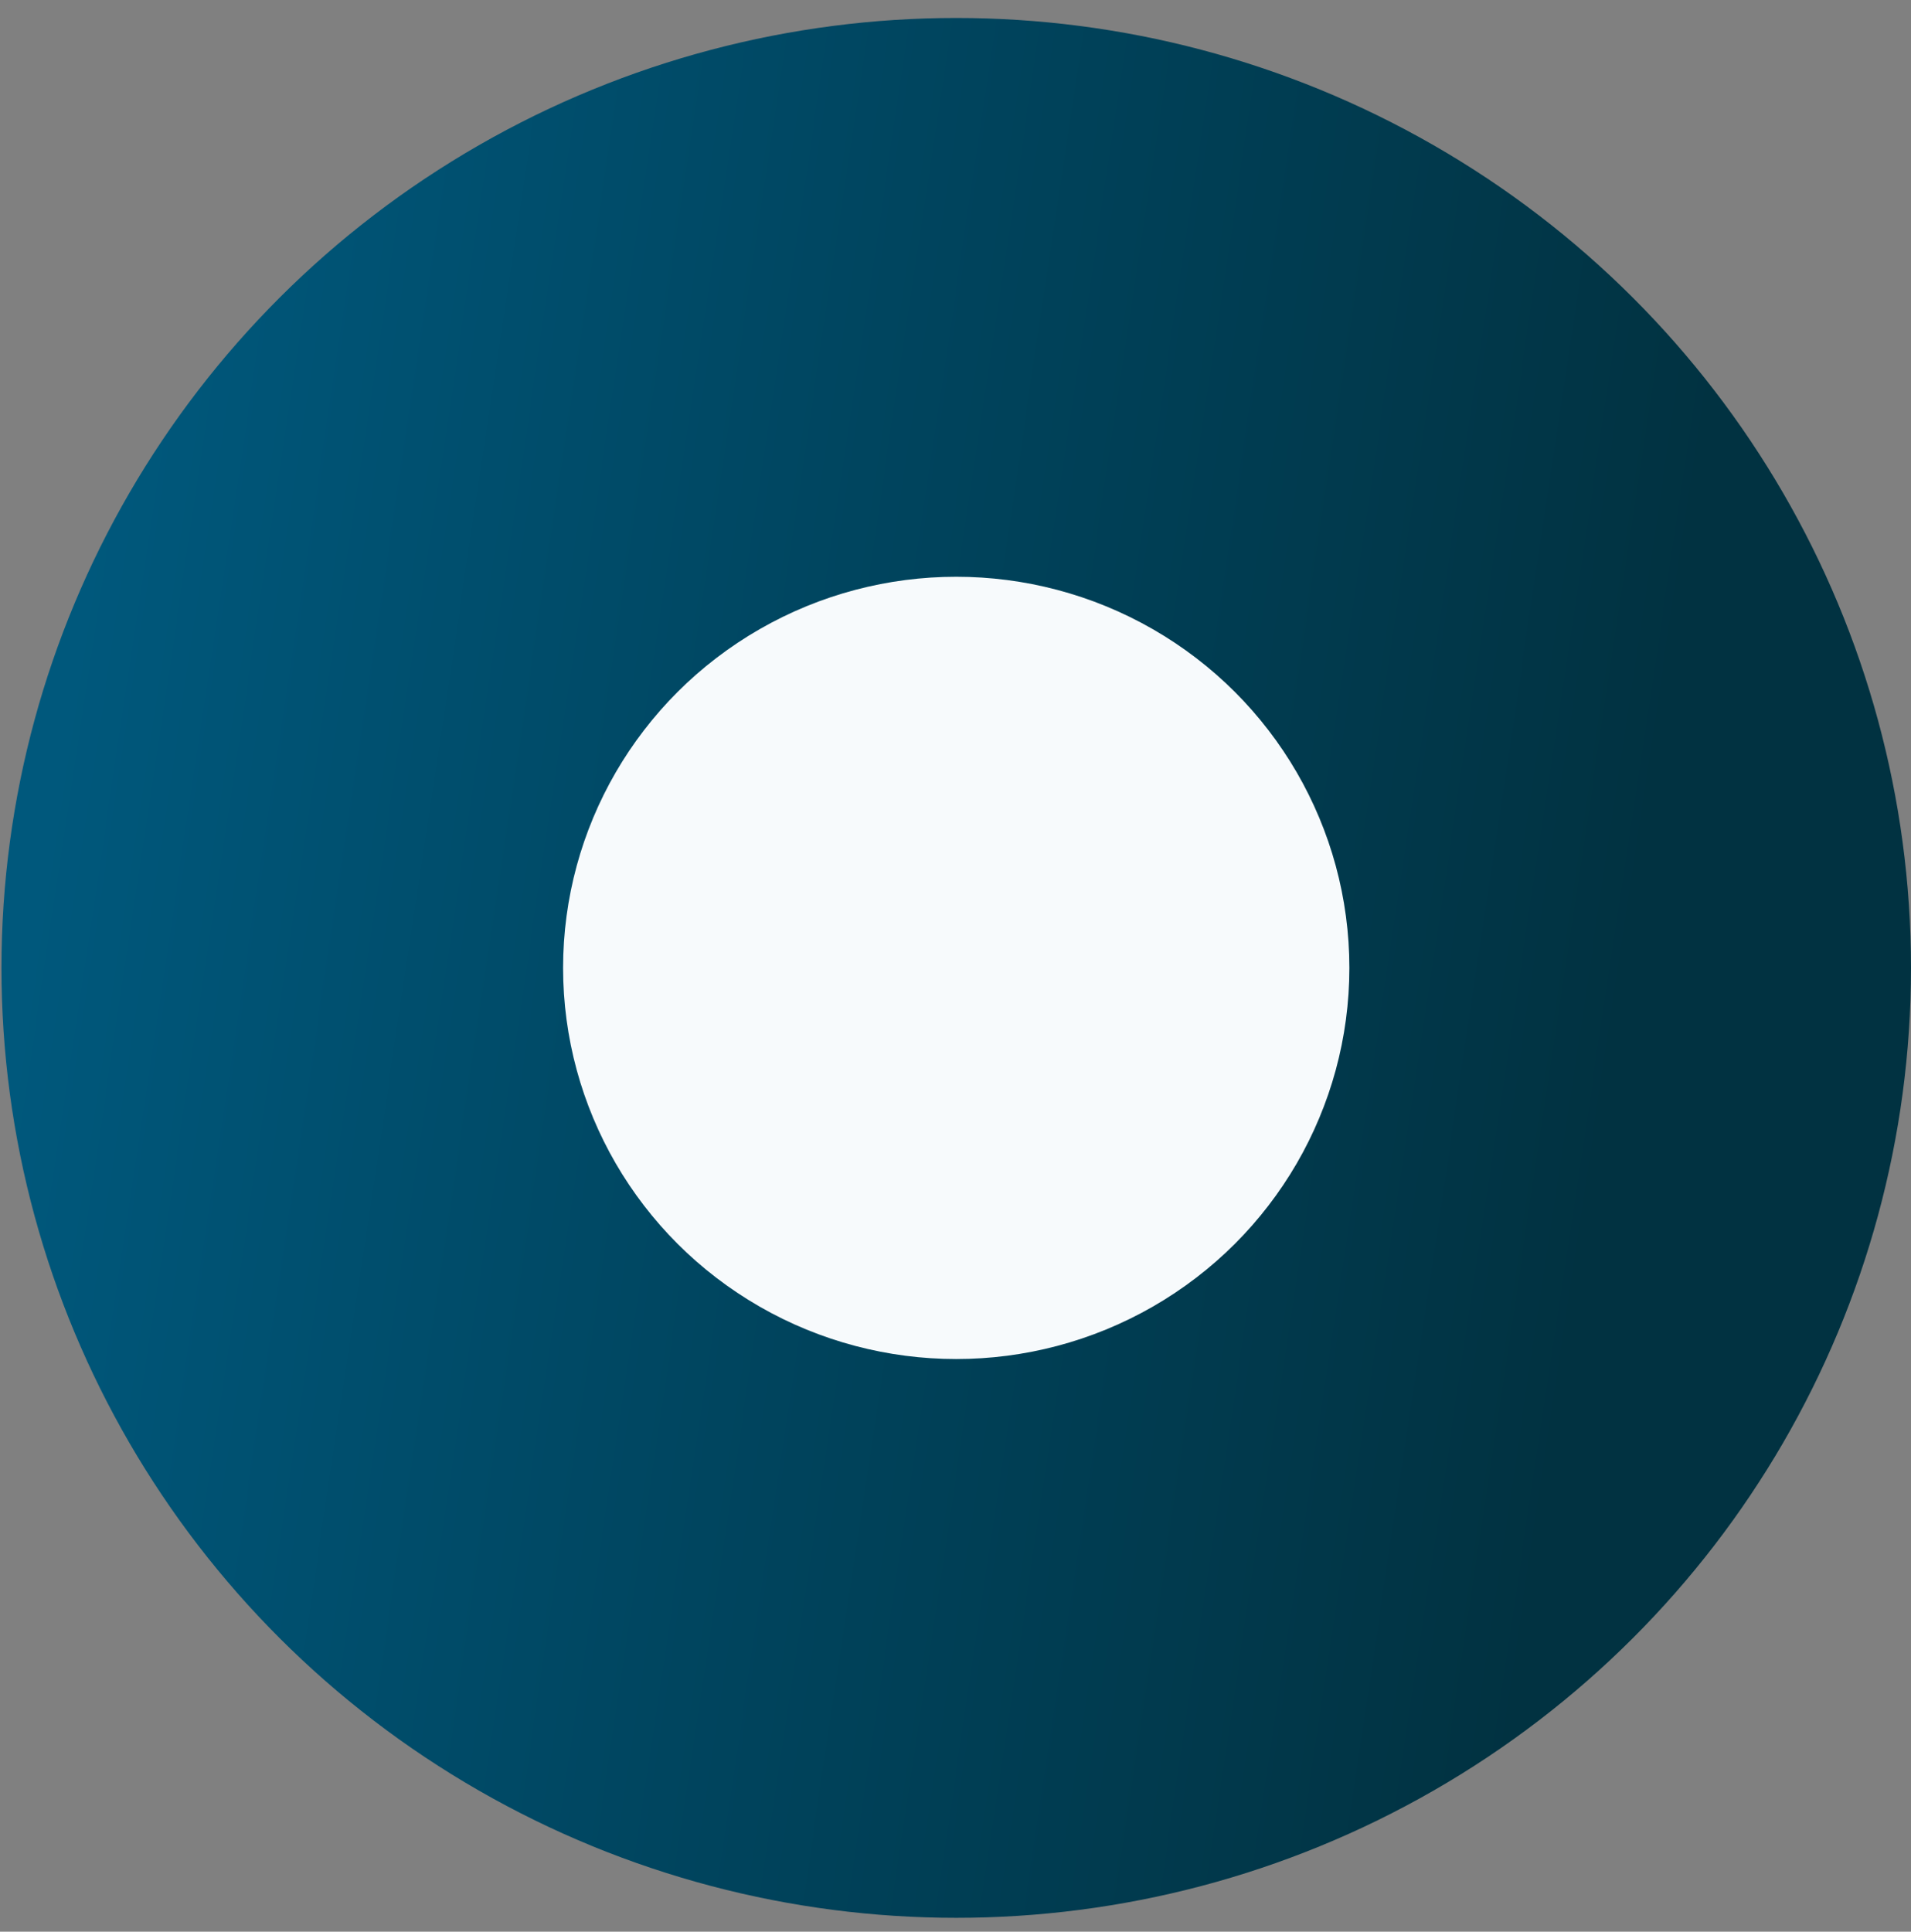 <?xml version="1.0" encoding="UTF-8"?> <svg xmlns="http://www.w3.org/2000/svg" width="94" height="95" viewBox="0 0 94 95" fill="none"><rect x="0" y="0" width="94" height="95" fill="#808080" stroke="none"/><ellipse cx="47.036" cy="47.601" rx="46.964" ry="46.717" fill="url(#paint0_linear_836_3006)"></ellipse><ellipse cx="47.036" cy="47.601" rx="19.338" ry="19.236" fill="#F7FAFC"></ellipse><defs><linearGradient id="paint0_linear_836_3006" x1="7.362" y1="6.42" x2="84.702" y2="18.014" gradientUnits="userSpaceOnUse"><stop stop-color="#00587C"></stop><stop offset="0.475" stop-color="#00455F"></stop><stop offset="1" stop-color="#013241"></stop></linearGradient></defs></svg> 